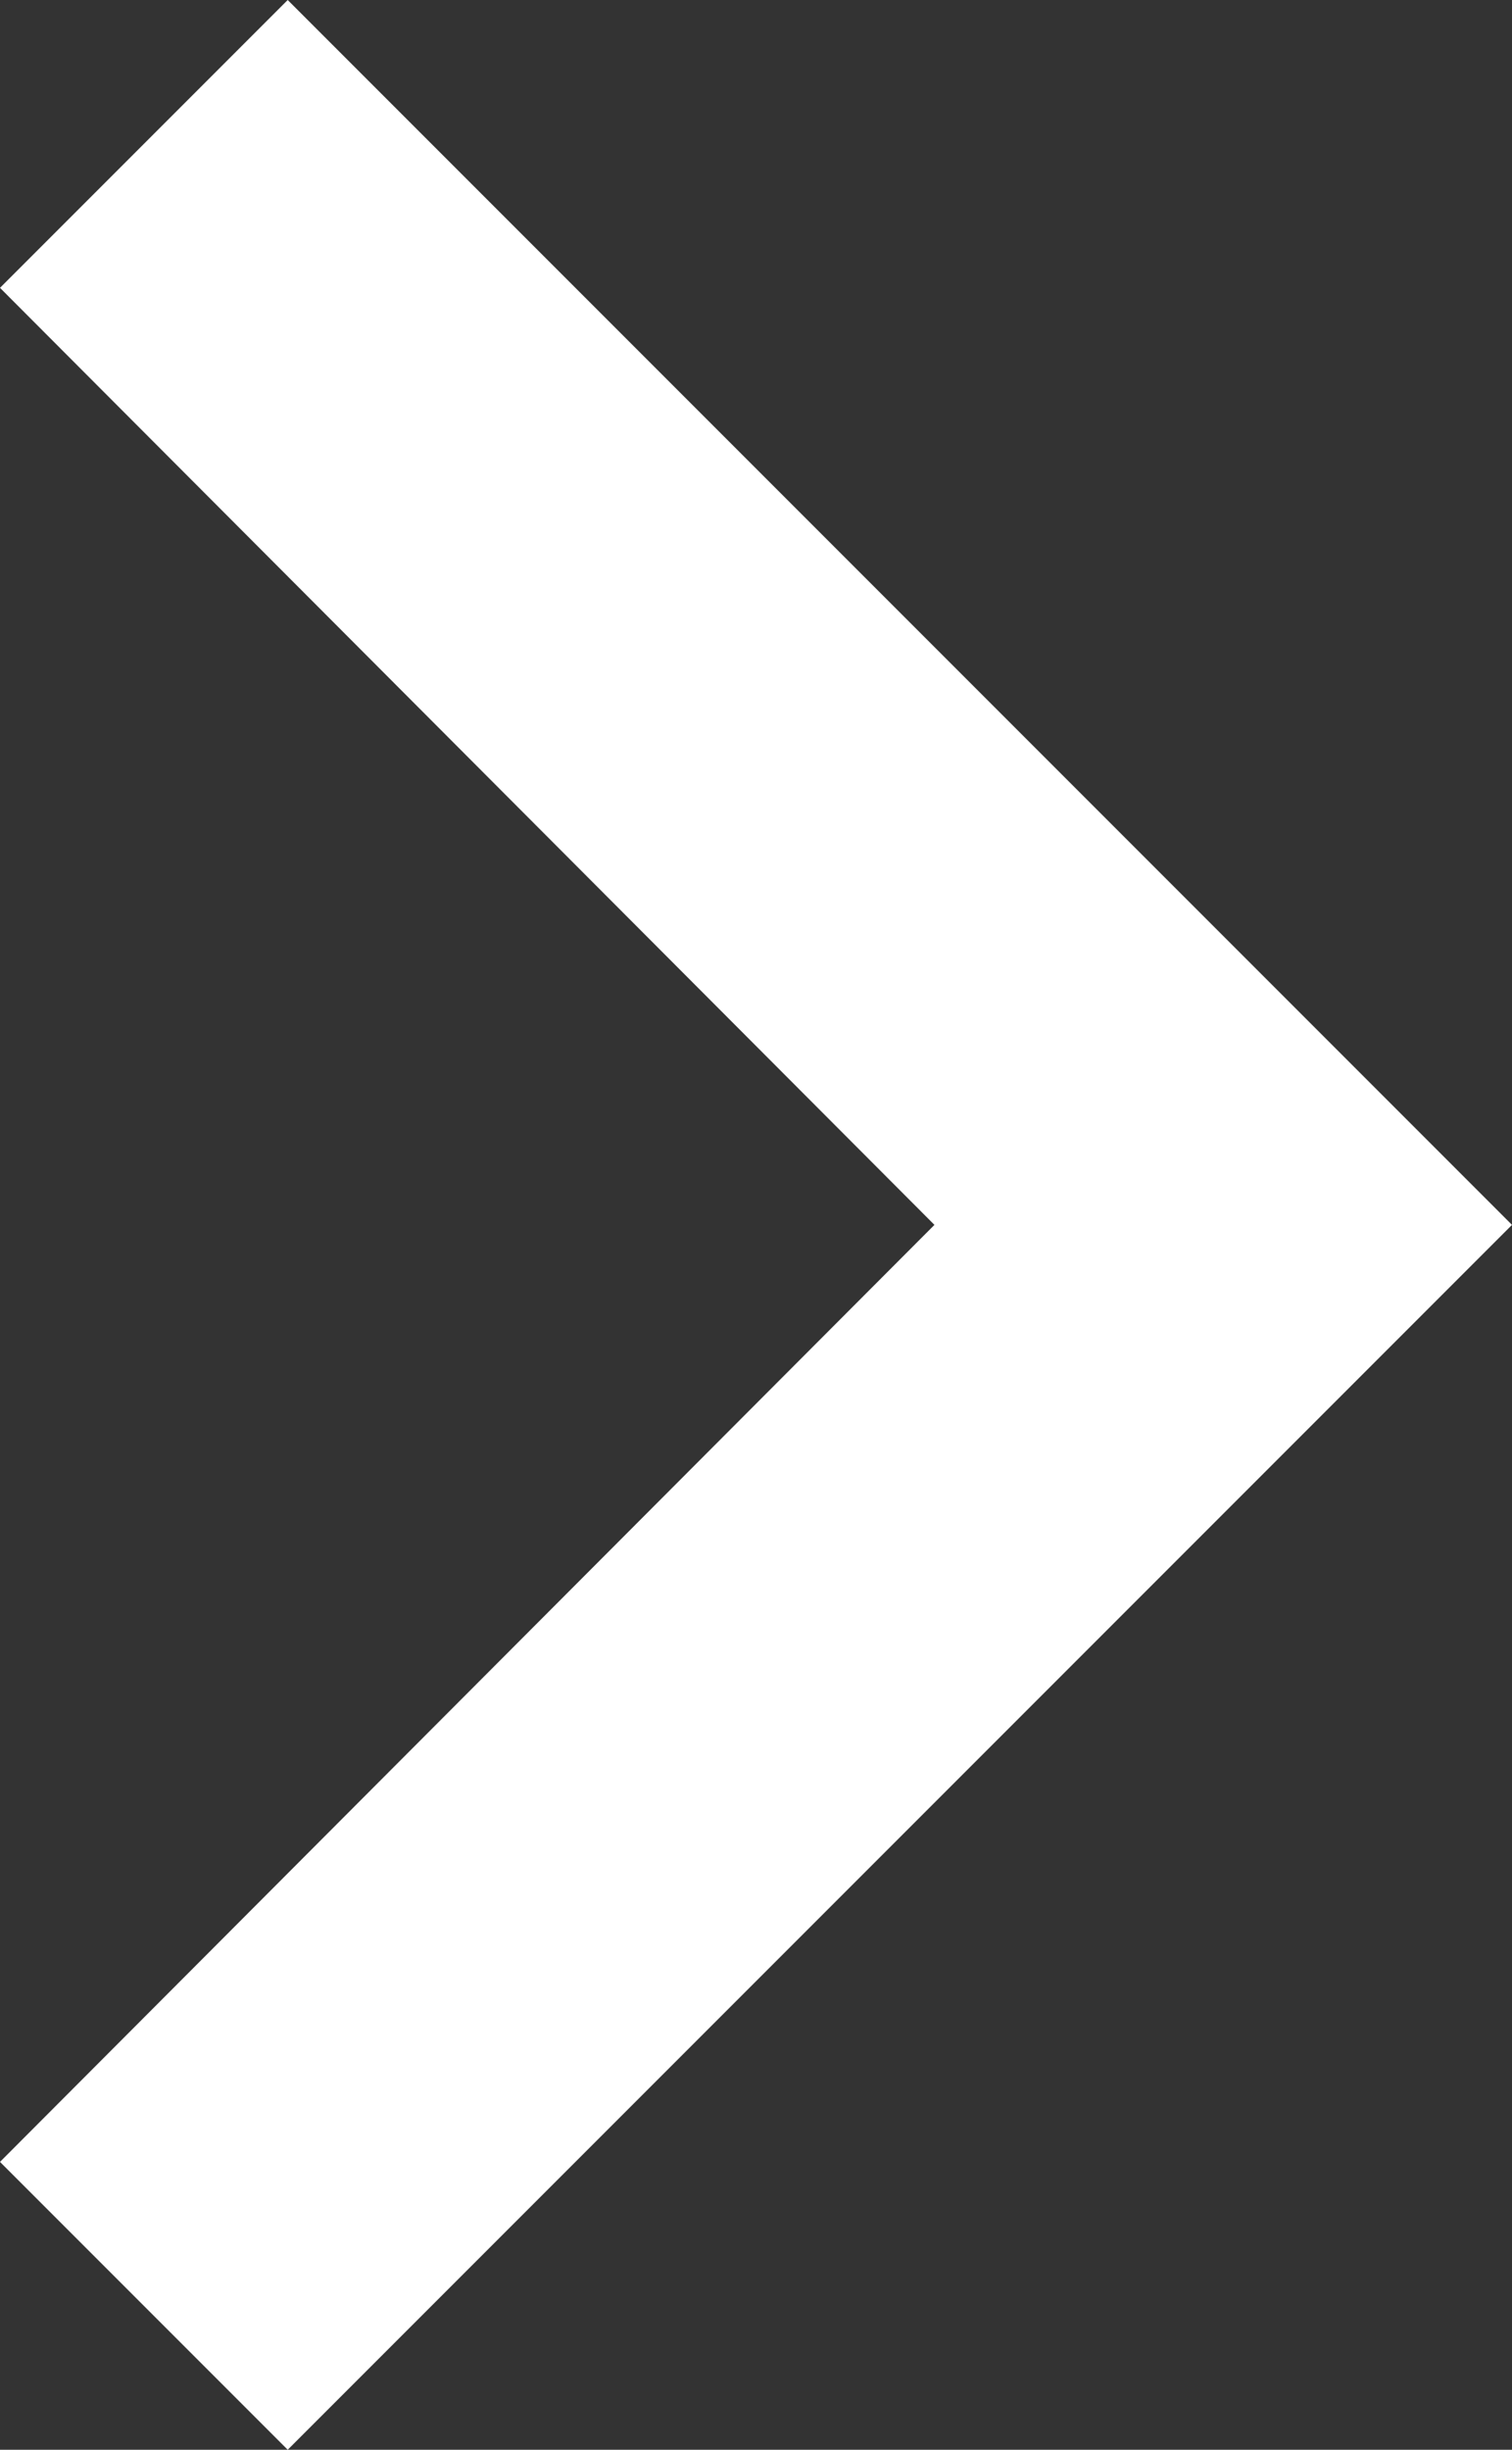 <svg xmlns="http://www.w3.org/2000/svg" width="4.94" height="8" viewBox="0 0 4.94 8">
  <rect x="0" y="0" width="4.94" height="8" fill="#333333" stroke="none"/>
  <path id="Path_13155" data-name="Path 13155" d="M9.55,6l-.94.94L11.663,10,8.61,13.06l.94.94,4-4Z" transform="translate(-8.61 -6)" fill="#fff"/>
</svg>
